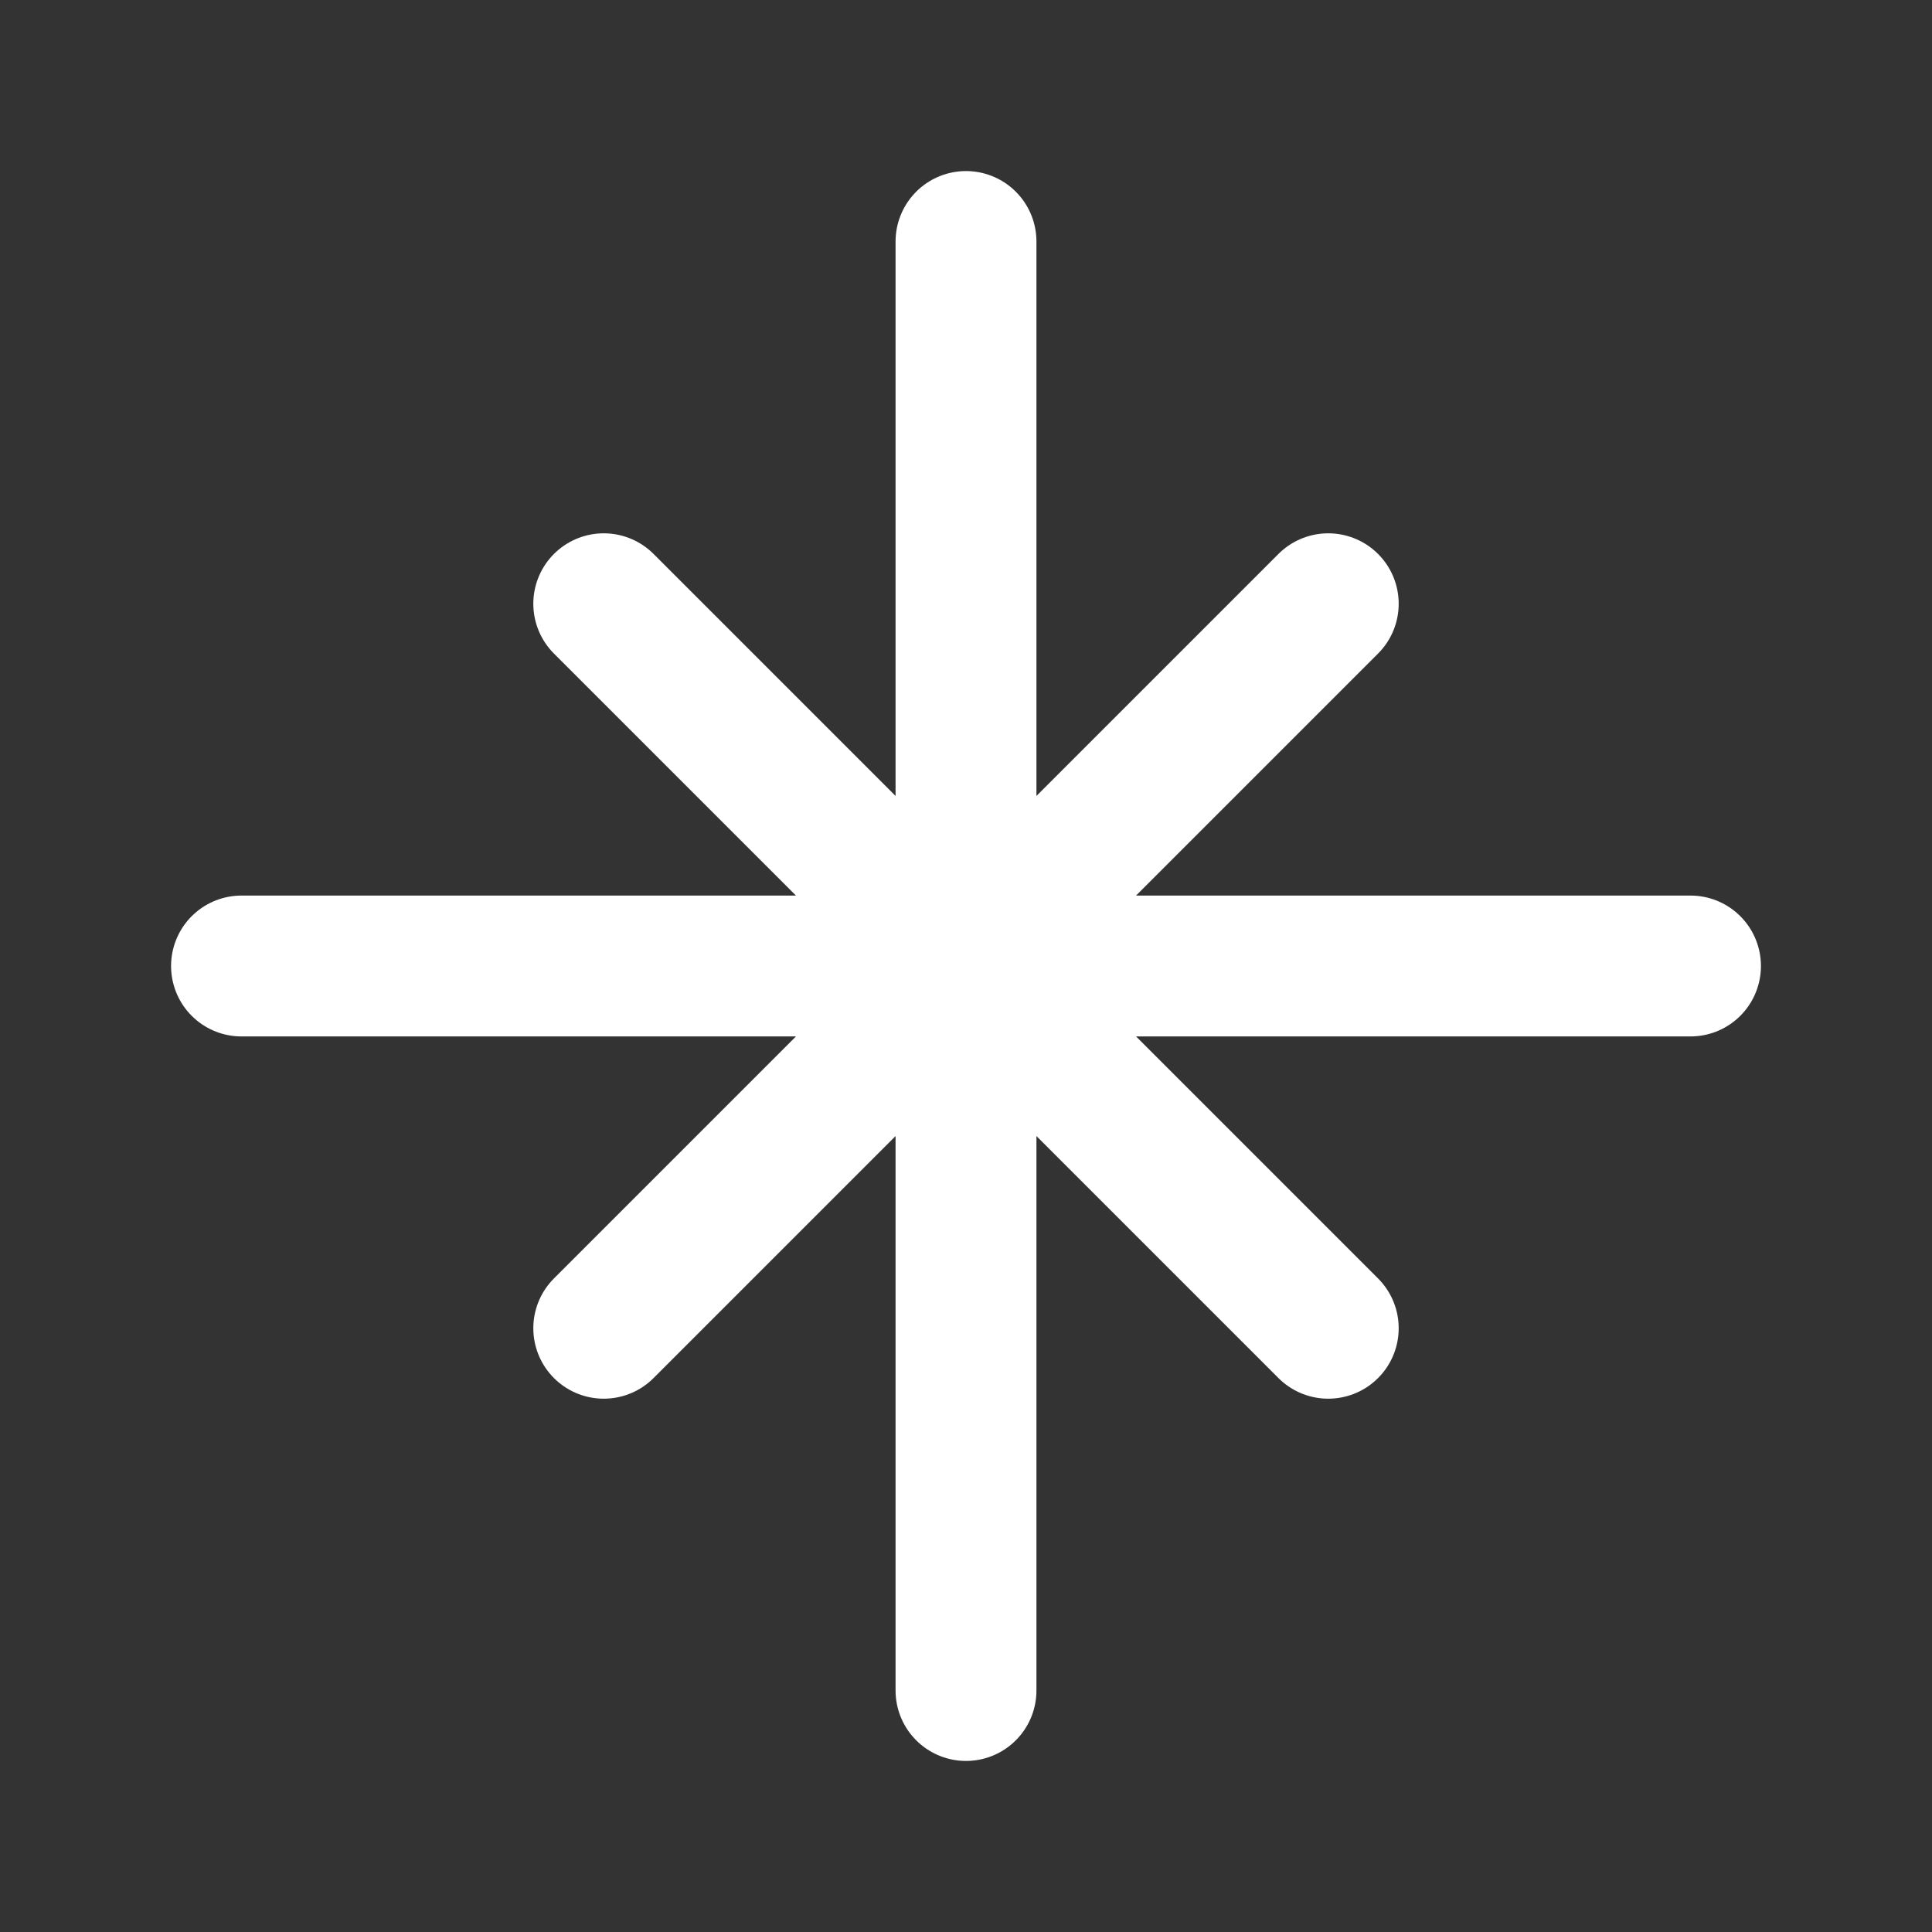 <svg xmlns="http://www.w3.org/2000/svg" width="24" height="24" viewBox="0 0 24 24" fill="none">
  <rect x="0" y="0" width="24" height="24" fill="#333333" stroke="none"/>
  <path d="M3 12H21M12 21V3M7.5 7.5L16.5 16.5M7.5 16.5L16.5 7.5" stroke="white" stroke-width="1.75" stroke-linecap="round" stroke-linejoin="round"/>
</svg>
